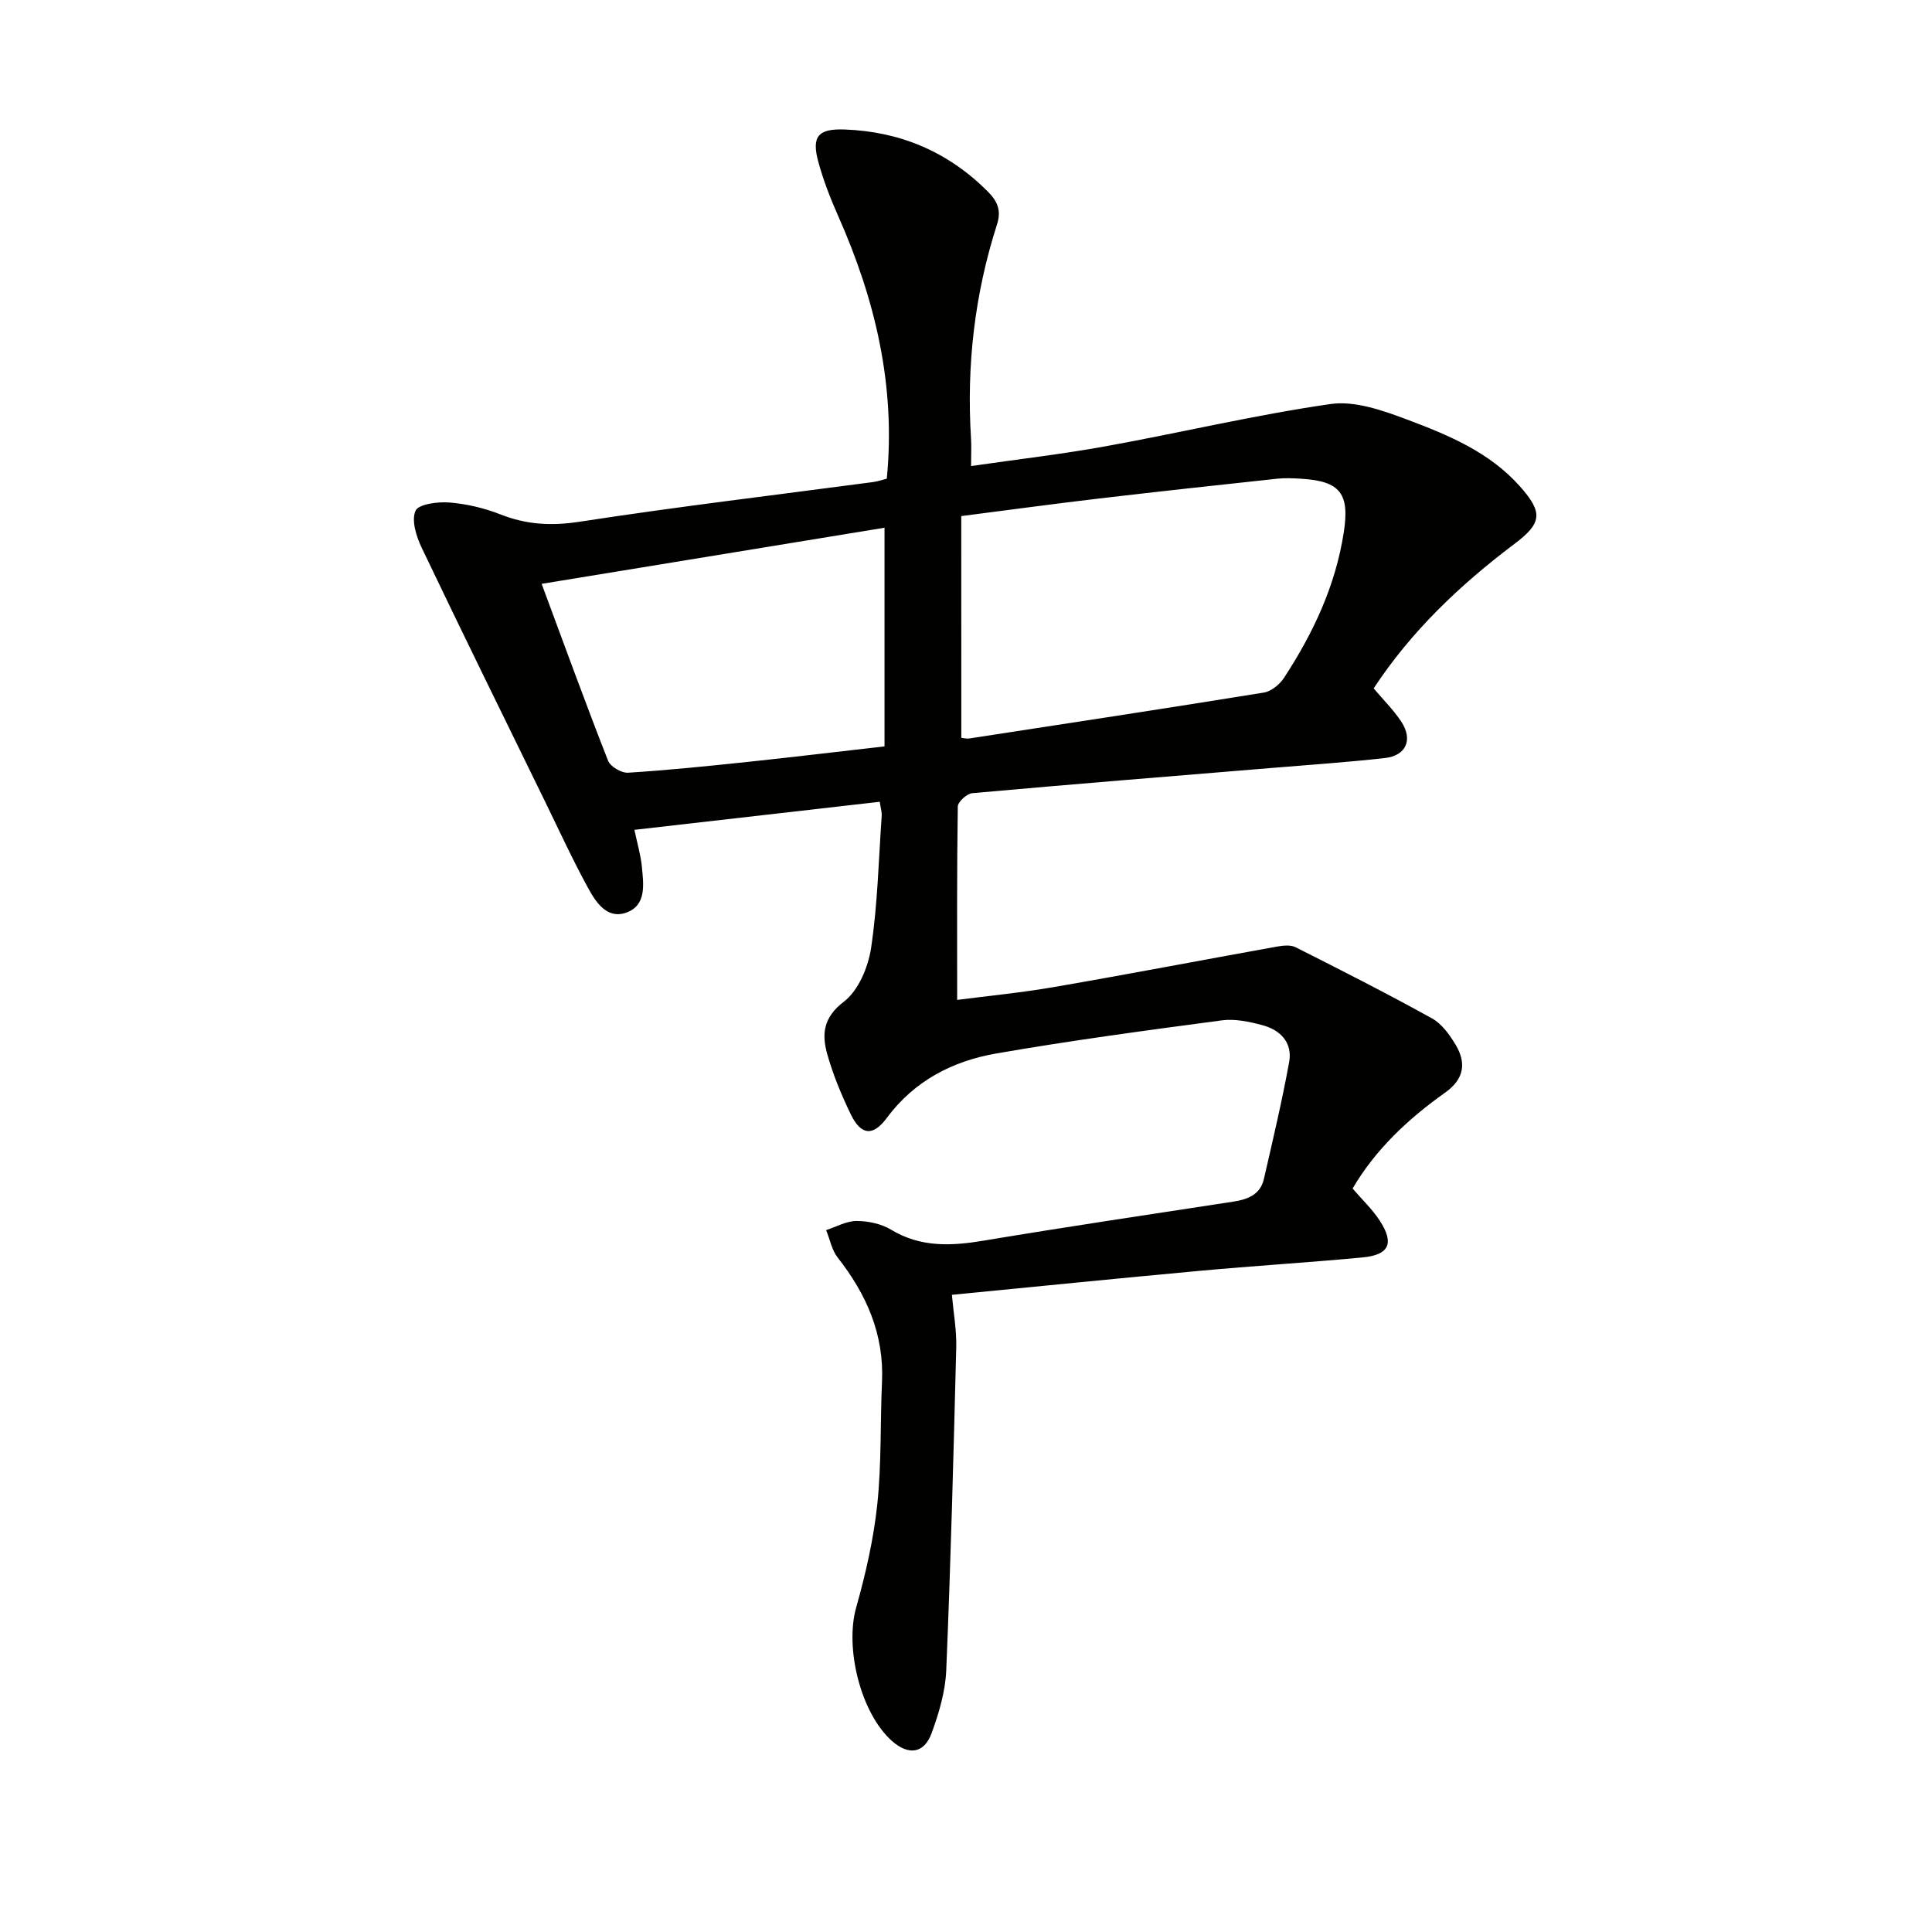 <svg enable-background="new 0 0 400 400" viewBox="0 0 400 400" xmlns="http://www.w3.org/2000/svg"><path d="m182.14 166c-16.9 1.93-33.64 3.85-50.79 5.81.6 2.87 1.31 5.22 1.54 7.62.35 3.61 1.01 8-3.21 9.51-4.07 1.46-6.37-2.24-8.01-5.25-3.18-5.82-5.95-11.87-8.87-17.84-8.53-17.47-17.13-34.92-25.5-52.46-1.11-2.33-2.16-5.65-1.27-7.64.62-1.39 4.63-1.91 7.04-1.71 3.58.29 7.24 1.16 10.59 2.48 5.38 2.12 10.53 2.39 16.34 1.5 20.19-3.11 40.48-5.52 60.73-8.21.96-.13 1.89-.46 2.87-.7 1.88-19.22-2.39-37.09-10.05-54.36-1.61-3.62-3.06-7.36-4.11-11.18-1.48-5.36-.03-6.96 5.43-6.76 11.47.42 21.3 4.57 29.49 12.69 2.08 2.06 3.04 3.95 2.05 7.01-4.63 14.4-6.32 29.19-5.37 44.29.1 1.63.01 3.28.01 5.69 9.68-1.4 18.87-2.46 27.95-4.11 15.51-2.81 30.89-6.49 46.48-8.73 5.03-.72 10.79 1.32 15.8 3.2 8.53 3.2 17.08 6.73 23.39 13.83 4.85 5.46 4.6 7.63-1.16 11.96-11.24 8.46-21.33 18.05-29.11 29.88 1.95 2.32 4.1 4.43 5.72 6.89 2.46 3.73 1.01 7.05-3.41 7.54-7.92.88-15.87 1.42-23.82 2.08-20.54 1.7-41.08 3.34-61.6 5.19-1.11.1-2.97 1.79-2.99 2.76-.2 13.11-.13 26.23-.13 40.04 6.2-.81 13.22-1.48 20.15-2.68 15.36-2.65 30.67-5.59 46.01-8.35 1.27-.23 2.86-.41 3.92.13 9.47 4.77 18.93 9.58 28.2 14.71 2.05 1.13 3.69 3.41 4.94 5.51 2.24 3.77 1.73 7.09-2.17 9.86-7.64 5.42-14.41 11.74-19.18 19.87 2 2.33 4.09 4.3 5.61 6.63 3.07 4.71 1.98 7.12-3.56 7.64-11.25 1.06-22.54 1.74-33.79 2.78-16.88 1.55-33.75 3.26-51.22 4.96.33 3.74.99 7.31.9 10.87-.56 22.29-1.14 44.58-2.07 66.86-.18 4.38-1.5 8.84-3.02 13-1.56 4.27-4.8 4.67-8.22 1.64-6.51-5.79-9.77-19.27-7.41-27.63 1.97-6.97 3.6-14.14 4.37-21.33.89-8.41.6-16.95.98-25.43.44-9.85-3.23-18.12-9.18-25.7-1.22-1.56-1.61-3.77-2.39-5.68 2.1-.68 4.21-1.89 6.31-1.89 2.4.01 5.12.58 7.15 1.81 6.16 3.71 12.5 3.38 19.23 2.25 17.19-2.87 34.43-5.43 51.65-8.07 2.98-.46 5.55-1.46 6.29-4.67 1.85-8.04 3.75-16.08 5.23-24.18.75-4.07-1.81-6.7-5.57-7.69-2.69-.71-5.64-1.35-8.34-.99-15.62 2.08-31.25 4.17-46.77 6.87-9 1.57-16.91 5.64-22.63 13.35-2.88 3.89-5.35 3.56-7.45-.77-1.94-4.02-3.68-8.21-4.88-12.5-1.14-4.09-.83-7.55 3.46-10.82 3.01-2.3 5.03-7.14 5.63-11.12 1.35-9.01 1.56-18.19 2.19-27.3.07-.8-.2-1.62-.4-2.96zm16.89-13.24c.37.03 1.04.22 1.66.13 20.33-3.12 40.67-6.21 60.97-9.5 1.53-.25 3.27-1.66 4.16-3.02 6.04-9.23 10.68-19.05 12.39-30.13 1.24-7.98-.65-10.63-8.78-11.12-1.66-.1-3.35-.19-4.99-.01-12.38 1.33-24.76 2.67-37.13 4.13-9.17 1.08-18.32 2.33-28.29 3.61.01 15.18.01 30.26.01 45.91zm-15.9-43.5c-23.44 3.84-47.06 7.7-70.99 11.62 4.72 12.72 9.09 24.72 13.75 36.61.48 1.23 2.78 2.58 4.15 2.49 8.28-.52 16.54-1.37 24.8-2.24 9.19-.97 18.37-2.08 28.29-3.21 0-15.24 0-30.12 0-45.27z" fill="#010100"/></svg>
